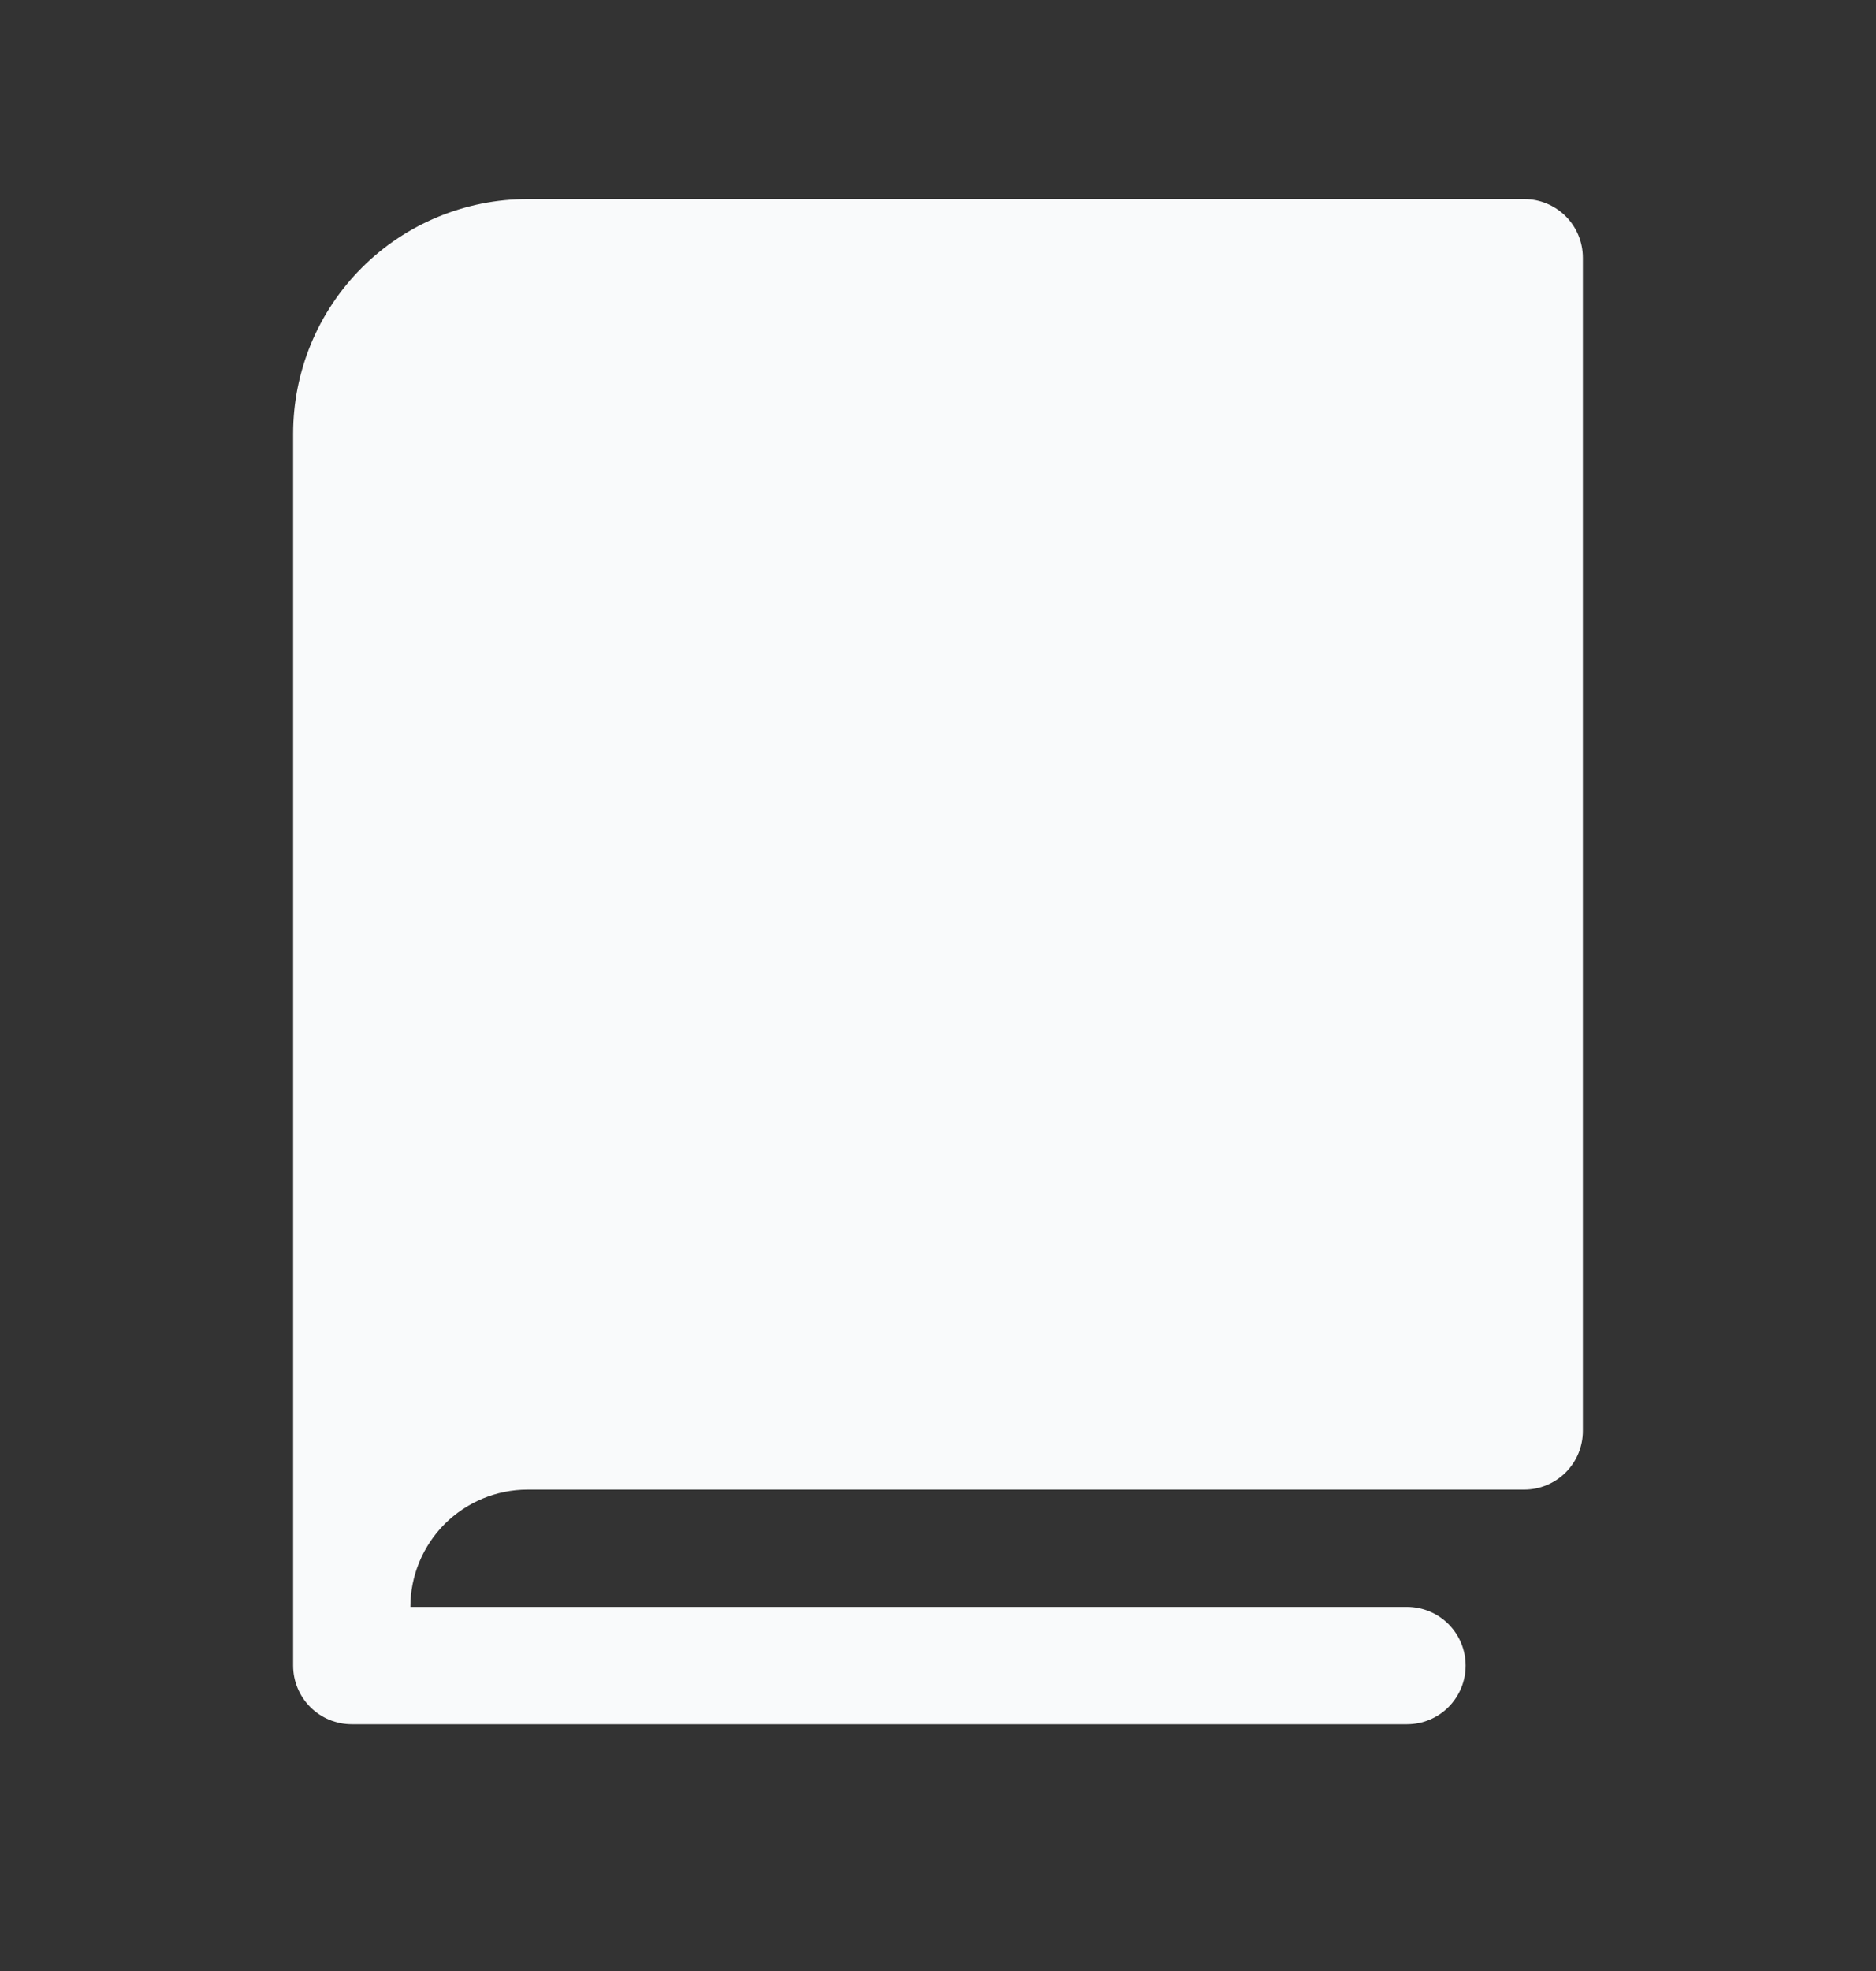 <svg width="20" height="21" viewBox="0 0 20 21" fill="none" xmlns="http://www.w3.org/2000/svg">
<rect x="0" y="0" width="20" height="21" fill="#333333" stroke="none"/>
<path d="M16.875 2.746V15.246C16.875 15.412 16.809 15.571 16.692 15.688C16.575 15.805 16.416 15.871 16.25 15.871H5.625C5.293 15.871 4.976 16.003 4.741 16.237C4.507 16.472 4.375 16.79 4.375 17.121H15C15.166 17.121 15.325 17.187 15.442 17.304C15.559 17.421 15.625 17.58 15.625 17.746C15.625 17.912 15.559 18.071 15.442 18.188C15.325 18.305 15.166 18.371 15 18.371H3.75C3.584 18.371 3.425 18.305 3.308 18.188C3.191 18.071 3.125 17.912 3.125 17.746V4.621C3.125 3.958 3.388 3.322 3.857 2.853C4.326 2.384 4.962 2.121 5.625 2.121H16.25C16.416 2.121 16.575 2.187 16.692 2.304C16.809 2.421 16.875 2.58 16.875 2.746Z" fill="#F9FAFB"/>
</svg>
